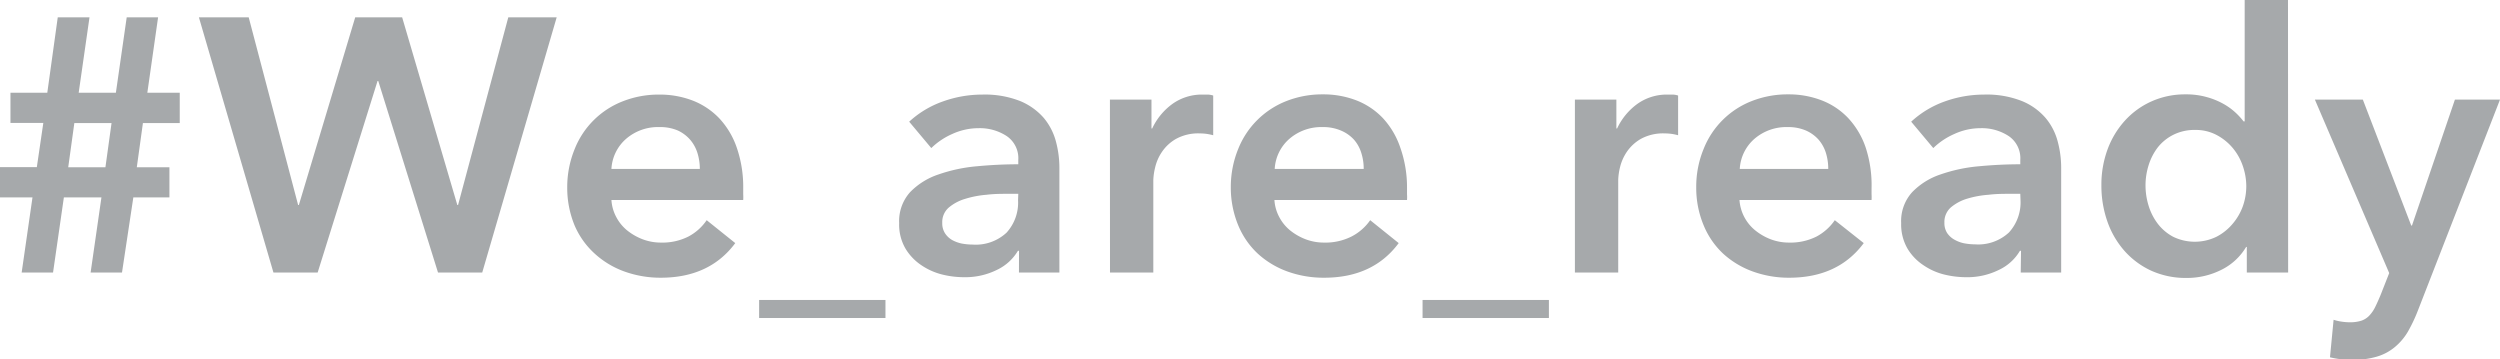 <svg xmlns="http://www.w3.org/2000/svg" viewBox="0 0 339.37 48.8"><defs><style>.cls-1{fill:#a6a9ab;}</style></defs><g id="レイヤー_2" data-name="レイヤー 2"><g id="レイヤー_1-2" data-name="レイヤー 1"><path class="cls-1" d="M4.41,26.8H0V22.69H5l.88-6H1.42V12.59h5L7.84,2.35h4.31L10.68,12.59h5.05L17.2,2.35h4.26L20,12.59H24.4v4.12h-5l-.83,6H23V26.8h-4.9L16.56,37H12.3L13.77,26.8H8.67L7.2,37H2.94Zm5.68-10.09-.83,6h5.05l.83-6Z"/><path class="cls-1" d="M27,2.35h6.76l6.71,25.48h.1L48.22,2.35h6.37l7.49,25.48h.1L69,2.35h6.57L65.46,37h-6L51.35,11h-.1L43.12,37h-6Z"/><path class="cls-1" d="M100.89,25.58v.78a7.13,7.13,0,0,1,0,.79H83a5.62,5.62,0,0,0,.66,2.32,5.82,5.82,0,0,0,1.49,1.82,7.81,7.81,0,0,0,2.11,1.2,7,7,0,0,0,2.45.44,7.81,7.81,0,0,0,3.72-.81,6.88,6.88,0,0,0,2.5-2.23L99.81,33q-3.48,4.69-10.09,4.7a14.43,14.43,0,0,1-5-.86,12,12,0,0,1-4-2.42A11,11,0,0,1,78,30.6a13.38,13.38,0,0,1-1-5.17,13.64,13.64,0,0,1,1-5.17,11.5,11.5,0,0,1,6.57-6.52,13.28,13.28,0,0,1,4.92-.9,12.42,12.42,0,0,1,4.54.81,10,10,0,0,1,3.6,2.4A11.08,11.08,0,0,1,100,20,16.4,16.4,0,0,1,100.89,25.58ZM95,22.93a7.26,7.26,0,0,0-.32-2.15,5.06,5.06,0,0,0-1-1.82A5,5,0,0,0,92,17.71a6.1,6.1,0,0,0-2.48-.46A6.62,6.62,0,0,0,85,18.84a5.82,5.82,0,0,0-2,4.09Z"/><path class="cls-1" d="M103.05,40.72H120.2v2.45H103.05Z"/><path class="cls-1" d="M138.33,34.05h-.15a6.59,6.59,0,0,1-2.84,2.58,9.66,9.66,0,0,1-4.46,1,12.43,12.43,0,0,1-3-.37A8.81,8.81,0,0,1,125.07,36a7.13,7.13,0,0,1-2.15-2.25,6.46,6.46,0,0,1-.86-3.46,5.87,5.87,0,0,1,1.49-4.21,9.58,9.58,0,0,1,3.85-2.4,21.51,21.51,0,0,1,5.22-1.11q2.87-.27,5.61-.27v-.58a3.63,3.63,0,0,0-1.59-3.26,6.67,6.67,0,0,0-3.8-1.06,8.6,8.6,0,0,0-3.58.79,9.62,9.62,0,0,0-2.84,1.91l-3-3.58A13.25,13.25,0,0,1,128,13.77a15.81,15.81,0,0,1,5.32-.93,13.05,13.05,0,0,1,5.17.88,8.61,8.61,0,0,1,3.21,2.3,8.3,8.3,0,0,1,1.64,3.19,13.76,13.76,0,0,1,.47,3.53V37h-5.49Zm-.1-7.74h-1.32c-.95,0-1.95,0-3,.13A13.25,13.25,0,0,0,131,27a6.13,6.13,0,0,0-2.21,1.18,2.6,2.6,0,0,0-.88,2.08,2.48,2.48,0,0,0,.37,1.4,2.85,2.85,0,0,0,.95.91,4.62,4.62,0,0,0,1.32.49,8.32,8.32,0,0,0,1.48.14,6.14,6.14,0,0,0,4.6-1.61,6.05,6.05,0,0,0,1.57-4.41Z"/><path class="cls-1" d="M150.67,13.52h5.64v3.92h.1a8.61,8.61,0,0,1,2.74-3.33,6.85,6.85,0,0,1,4.12-1.27l.73,0a2.73,2.73,0,0,1,.69.13v5.39a7.42,7.42,0,0,0-1-.2,7.31,7.31,0,0,0-.8-.05,6.27,6.27,0,0,0-3.24.74,5.71,5.71,0,0,0-1.91,1.76,6.23,6.23,0,0,0-.93,2.11,8.52,8.52,0,0,0-.25,1.71V37h-5.88Z"/><path class="cls-1" d="M191,25.58v.78a5.32,5.32,0,0,1,0,.79H173a5.62,5.62,0,0,0,.66,2.32,5.82,5.82,0,0,0,1.49,1.82,7.81,7.81,0,0,0,2.11,1.2,7,7,0,0,0,2.45.44,7.88,7.88,0,0,0,3.73-.81A6.93,6.93,0,0,0,186,29.89L189.87,33q-3.48,4.69-10.09,4.7a14.43,14.43,0,0,1-5.05-.86,12,12,0,0,1-4-2.42,11,11,0,0,1-2.65-3.85,13.38,13.38,0,0,1-1-5.17,13.64,13.64,0,0,1,1-5.17,11.58,11.58,0,0,1,6.57-6.52,13.28,13.28,0,0,1,4.92-.9,12.42,12.42,0,0,1,4.54.81,9.9,9.9,0,0,1,3.6,2.4,11.08,11.08,0,0,1,2.37,4A16.16,16.16,0,0,1,191,25.58Zm-5.88-2.65a7,7,0,0,0-.32-2.15,4.91,4.91,0,0,0-1-1.82A5,5,0,0,0,182,17.71a6.08,6.08,0,0,0-2.47-.46,6.63,6.63,0,0,0-4.49,1.59,5.82,5.82,0,0,0-2,4.09Z"/><path class="cls-1" d="M193.11,40.72h17.15v2.45H193.11Z"/><path class="cls-1" d="M213.79,13.52h5.63v3.92h.1a8.61,8.61,0,0,1,2.74-3.33,6.85,6.85,0,0,1,4.12-1.27l.74,0a2.65,2.65,0,0,1,.68.13v5.39a6.75,6.75,0,0,0-1.81-.25,6.27,6.27,0,0,0-3.24.74,5.81,5.81,0,0,0-1.91,1.76,6.43,6.43,0,0,0-.93,2.11,8.37,8.37,0,0,0-.24,1.71V37h-5.88Z"/><path class="cls-1" d="M254.06,25.58v.78a7.09,7.09,0,0,1,0,.79H236.13a5.83,5.83,0,0,0,2.16,4.14,7.75,7.75,0,0,0,2.1,1.2,7,7,0,0,0,2.45.44,7.88,7.88,0,0,0,3.73-.81,7,7,0,0,0,2.5-2.23L253,33q-3.48,4.69-10.1,4.7a14.33,14.33,0,0,1-5-.86,12,12,0,0,1-4-2.42,11,11,0,0,1-2.64-3.85,13.2,13.2,0,0,1-1-5.17,13.45,13.45,0,0,1,1-5.17,11.52,11.52,0,0,1,6.56-6.52,13.29,13.29,0,0,1,4.93-.9,12.4,12.4,0,0,1,4.53.81,9.82,9.82,0,0,1,3.6,2.4,11.1,11.1,0,0,1,2.38,4A16.41,16.41,0,0,1,254.06,25.58Zm-5.88-2.65a7.26,7.26,0,0,0-.31-2.15,5.08,5.08,0,0,0-1-1.82,5,5,0,0,0-1.74-1.25,6.08,6.08,0,0,0-2.47-.46,6.63,6.63,0,0,0-4.49,1.59,5.82,5.82,0,0,0-2,4.09Z"/><path class="cls-1" d="M274.35,34.05h-.15a6.48,6.48,0,0,1-2.84,2.58,9.63,9.63,0,0,1-4.46,1,12.55,12.55,0,0,1-3-.37A8.67,8.67,0,0,1,261.1,36a7,7,0,0,1-2.16-2.25,6.55,6.55,0,0,1-.86-3.46,5.83,5.83,0,0,1,1.5-4.21,9.54,9.54,0,0,1,3.84-2.4,21.51,21.51,0,0,1,5.22-1.11q2.87-.27,5.61-.27v-.58a3.63,3.63,0,0,0-1.59-3.26,6.67,6.67,0,0,0-3.8-1.06,8.52,8.52,0,0,0-3.57.79,9.54,9.54,0,0,0-2.85,1.91l-3-3.58A13.25,13.25,0,0,1,264,13.77a15.76,15.76,0,0,1,5.31-.93,13,13,0,0,1,5.17.88,8.45,8.45,0,0,1,3.21,2.3,8.16,8.16,0,0,1,1.64,3.19,13.76,13.76,0,0,1,.47,3.53V37h-5.49Zm-.1-7.74h-1.32c-.95,0-1.94,0-3,.13a13.25,13.25,0,0,0-2.89.53,6.21,6.21,0,0,0-2.21,1.18,2.63,2.63,0,0,0-.88,2.08,2.48,2.48,0,0,0,.37,1.4,2.89,2.89,0,0,0,1,.91,4.51,4.51,0,0,0,1.32.49,8.13,8.13,0,0,0,1.47.14,6.14,6.14,0,0,0,4.6-1.61,6.05,6.05,0,0,0,1.57-4.41Z"/><path class="cls-1" d="M310.61,37H305V33.52h-.09a8.06,8.06,0,0,1-3.41,3.13,10.38,10.38,0,0,1-4.68,1.08,11.36,11.36,0,0,1-4.83-1,11,11,0,0,1-3.62-2.7,12,12,0,0,1-2.31-4,14.67,14.67,0,0,1-.8-4.87,13.86,13.86,0,0,1,.83-4.86,11.93,11.93,0,0,1,2.35-3.91,10.86,10.86,0,0,1,3.63-2.63,11.1,11.1,0,0,1,4.6-.95,10.19,10.19,0,0,1,2.89.37,10,10,0,0,1,2.23.9,8.5,8.5,0,0,1,1.65,1.18,9.36,9.36,0,0,1,1.12,1.22h.15V0h5.88ZM291.25,25.19a9.31,9.31,0,0,0,.42,2.74,7.78,7.78,0,0,0,1.25,2.45A6.47,6.47,0,0,0,295,32.14a6.74,6.74,0,0,0,5.88,0,7.11,7.11,0,0,0,2.18-1.74A7.67,7.67,0,0,0,304.46,28a8.24,8.24,0,0,0,.47-2.72,8.53,8.53,0,0,0-.47-2.74,7.66,7.66,0,0,0-1.37-2.45,7.32,7.32,0,0,0-2.18-1.76,6,6,0,0,0-2.89-.69,6.4,6.4,0,0,0-3,.66A6.3,6.3,0,0,0,292.92,20a7.78,7.78,0,0,0-1.25,2.43A9.08,9.08,0,0,0,291.25,25.19Z"/><path class="cls-1" d="M314.24,13.52h6.51l6.57,17.1h.1l5.83-17.1h6.12L328.25,42.09A21.39,21.39,0,0,1,326.88,45a7.9,7.9,0,0,1-1.77,2.1,6.8,6.8,0,0,1-2.42,1.3,11,11,0,0,1-3.36.44c-.49,0-1,0-1.49-.07a11,11,0,0,1-1.55-.27l.49-5.09a6.5,6.5,0,0,0,1.15.26,8.17,8.17,0,0,0,1.06.08,5.08,5.08,0,0,0,1.57-.22,2.67,2.67,0,0,0,1.07-.69,4.57,4.57,0,0,0,.79-1.15c.23-.46.47-1,.73-1.62l1.18-3Z"/></g></g></svg>